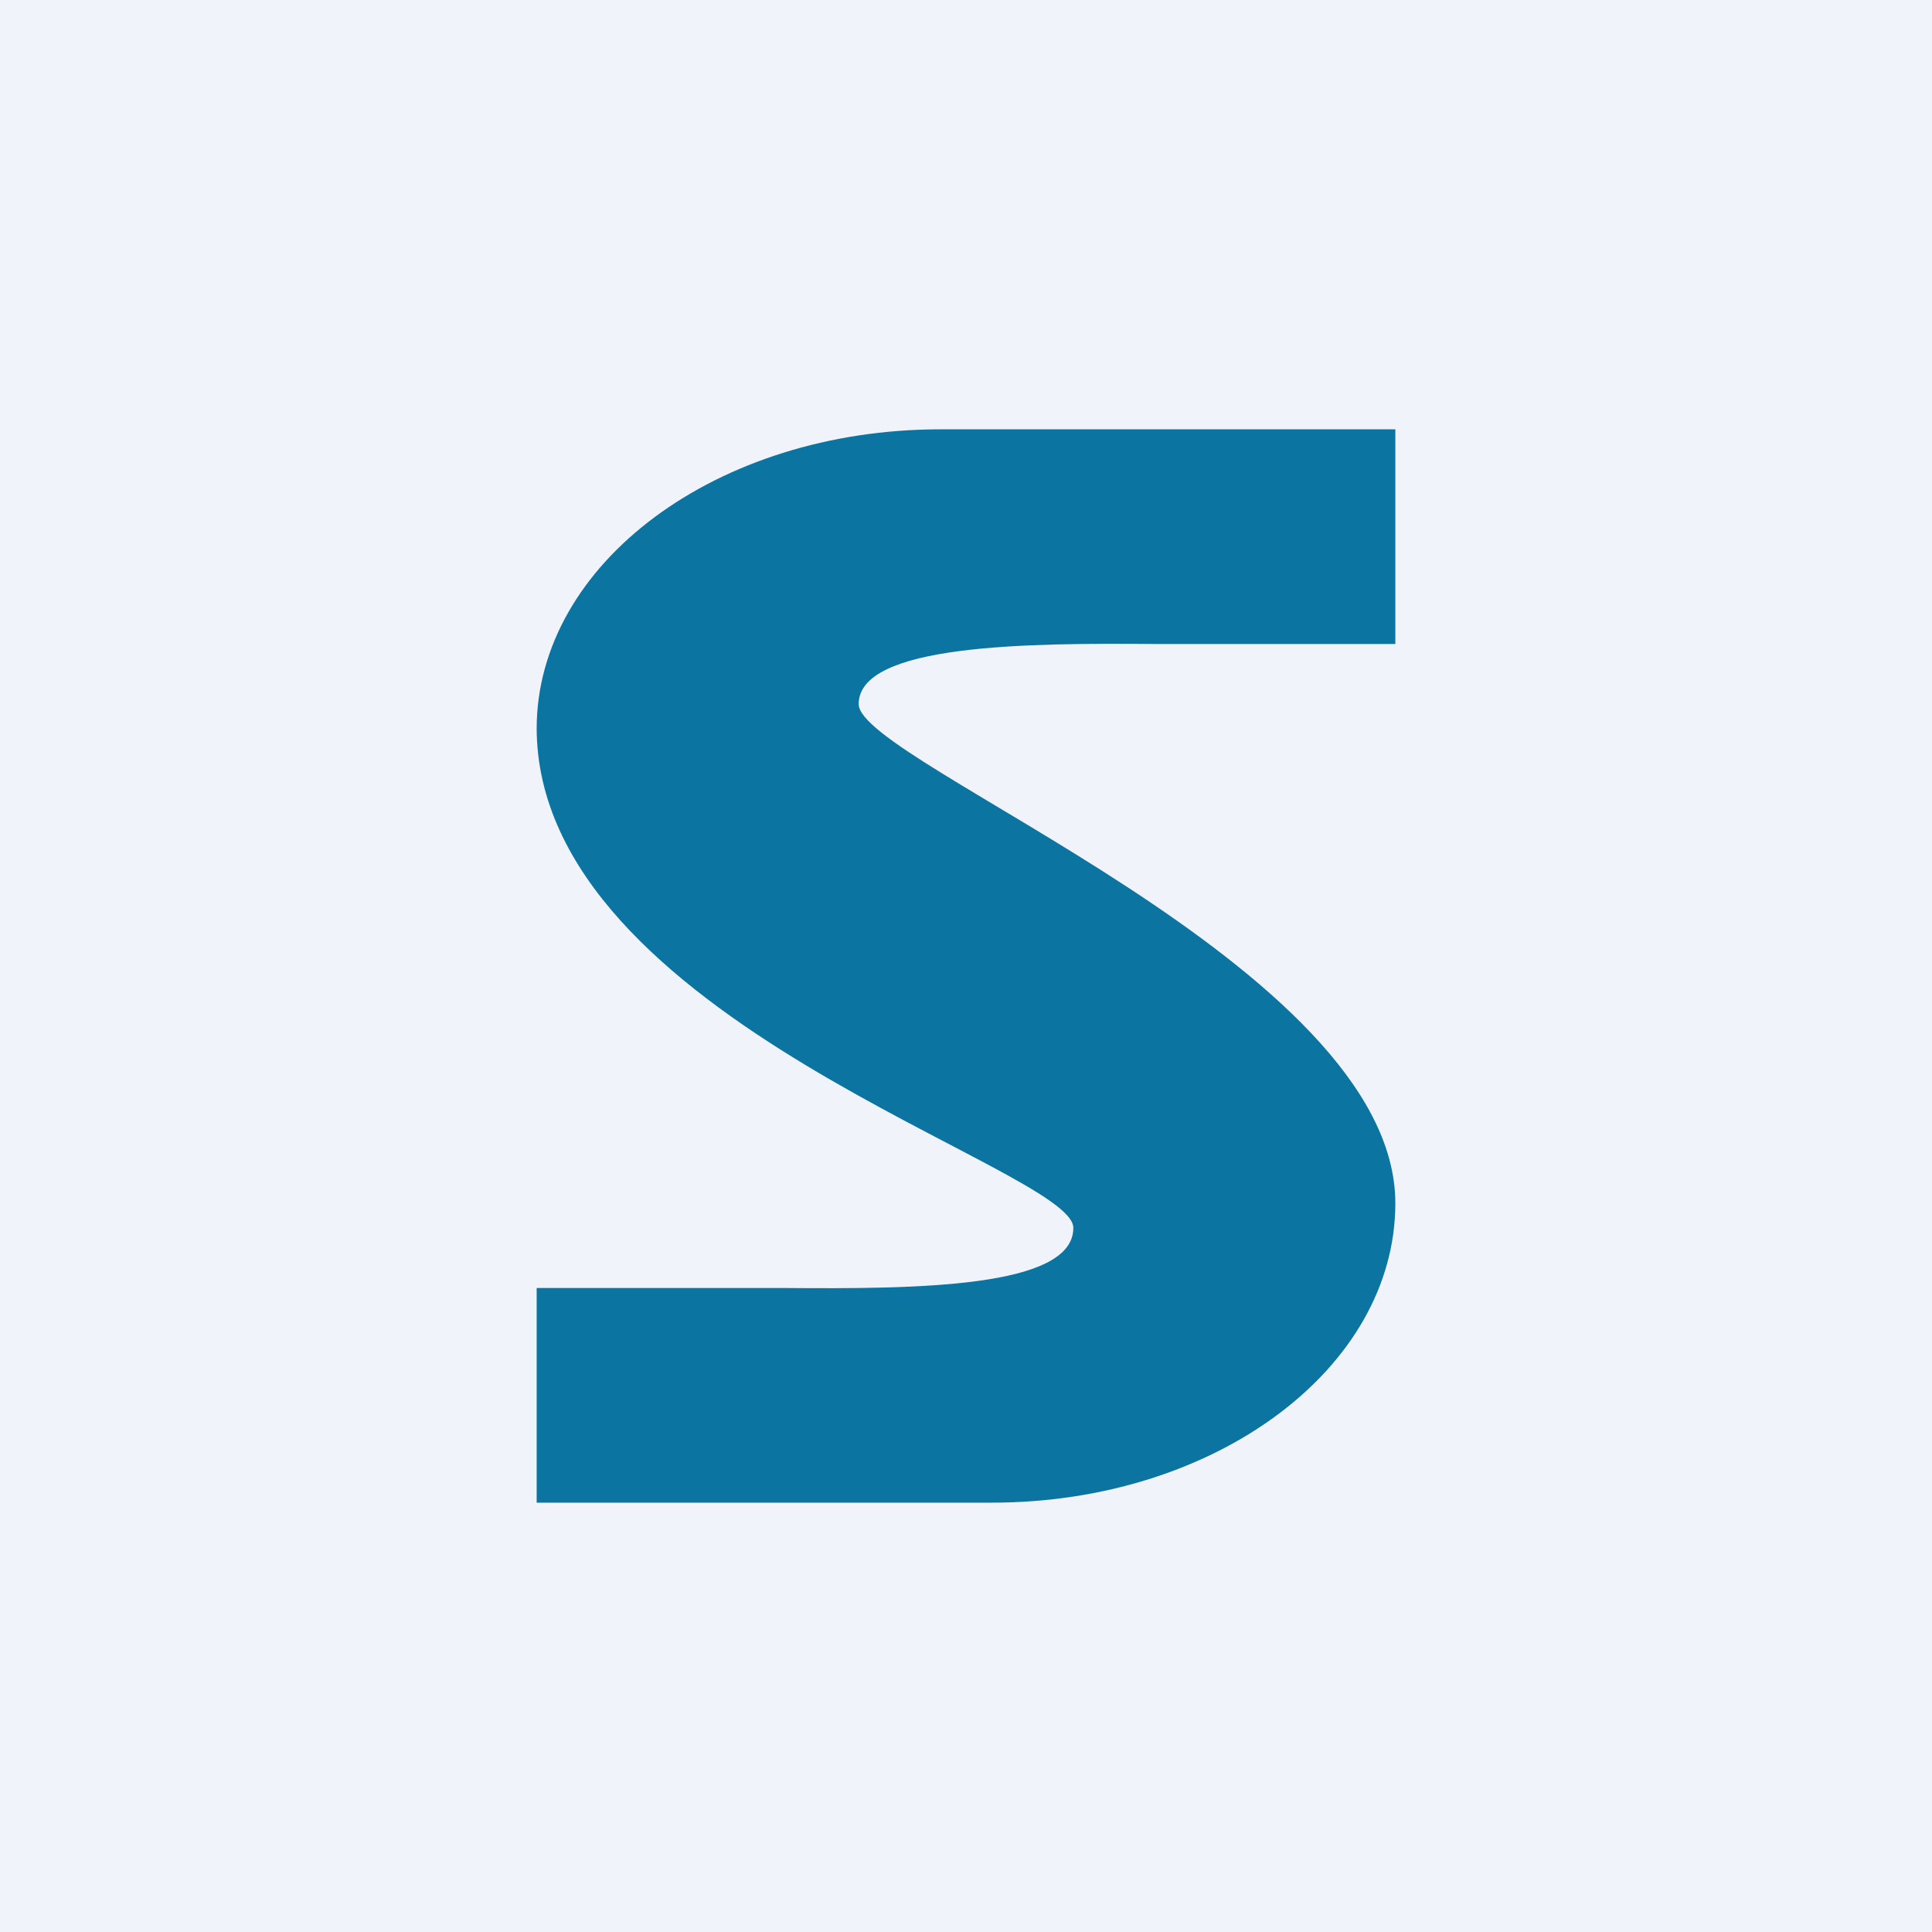 <!-- by TradingView --><svg width="18" height="18" viewBox="0 0 18 18" xmlns="http://www.w3.org/2000/svg"><path fill="#F0F3FA" d="M0 0h18v18H0z"/><path d="M13 4H8.76C6.68 4 5 5.25 5 6.79v-.01c0 2.72 5 4.1 5 4.66 0 .56-1.46.57-2.7.56H5v2h4.24c2.08 0 3.76-1.25 3.76-2.79C13 9 8 7.11 8 6.56 8 6 9.57 5.99 10.77 6H13V4Z" fill="#0B74A0"/></svg>